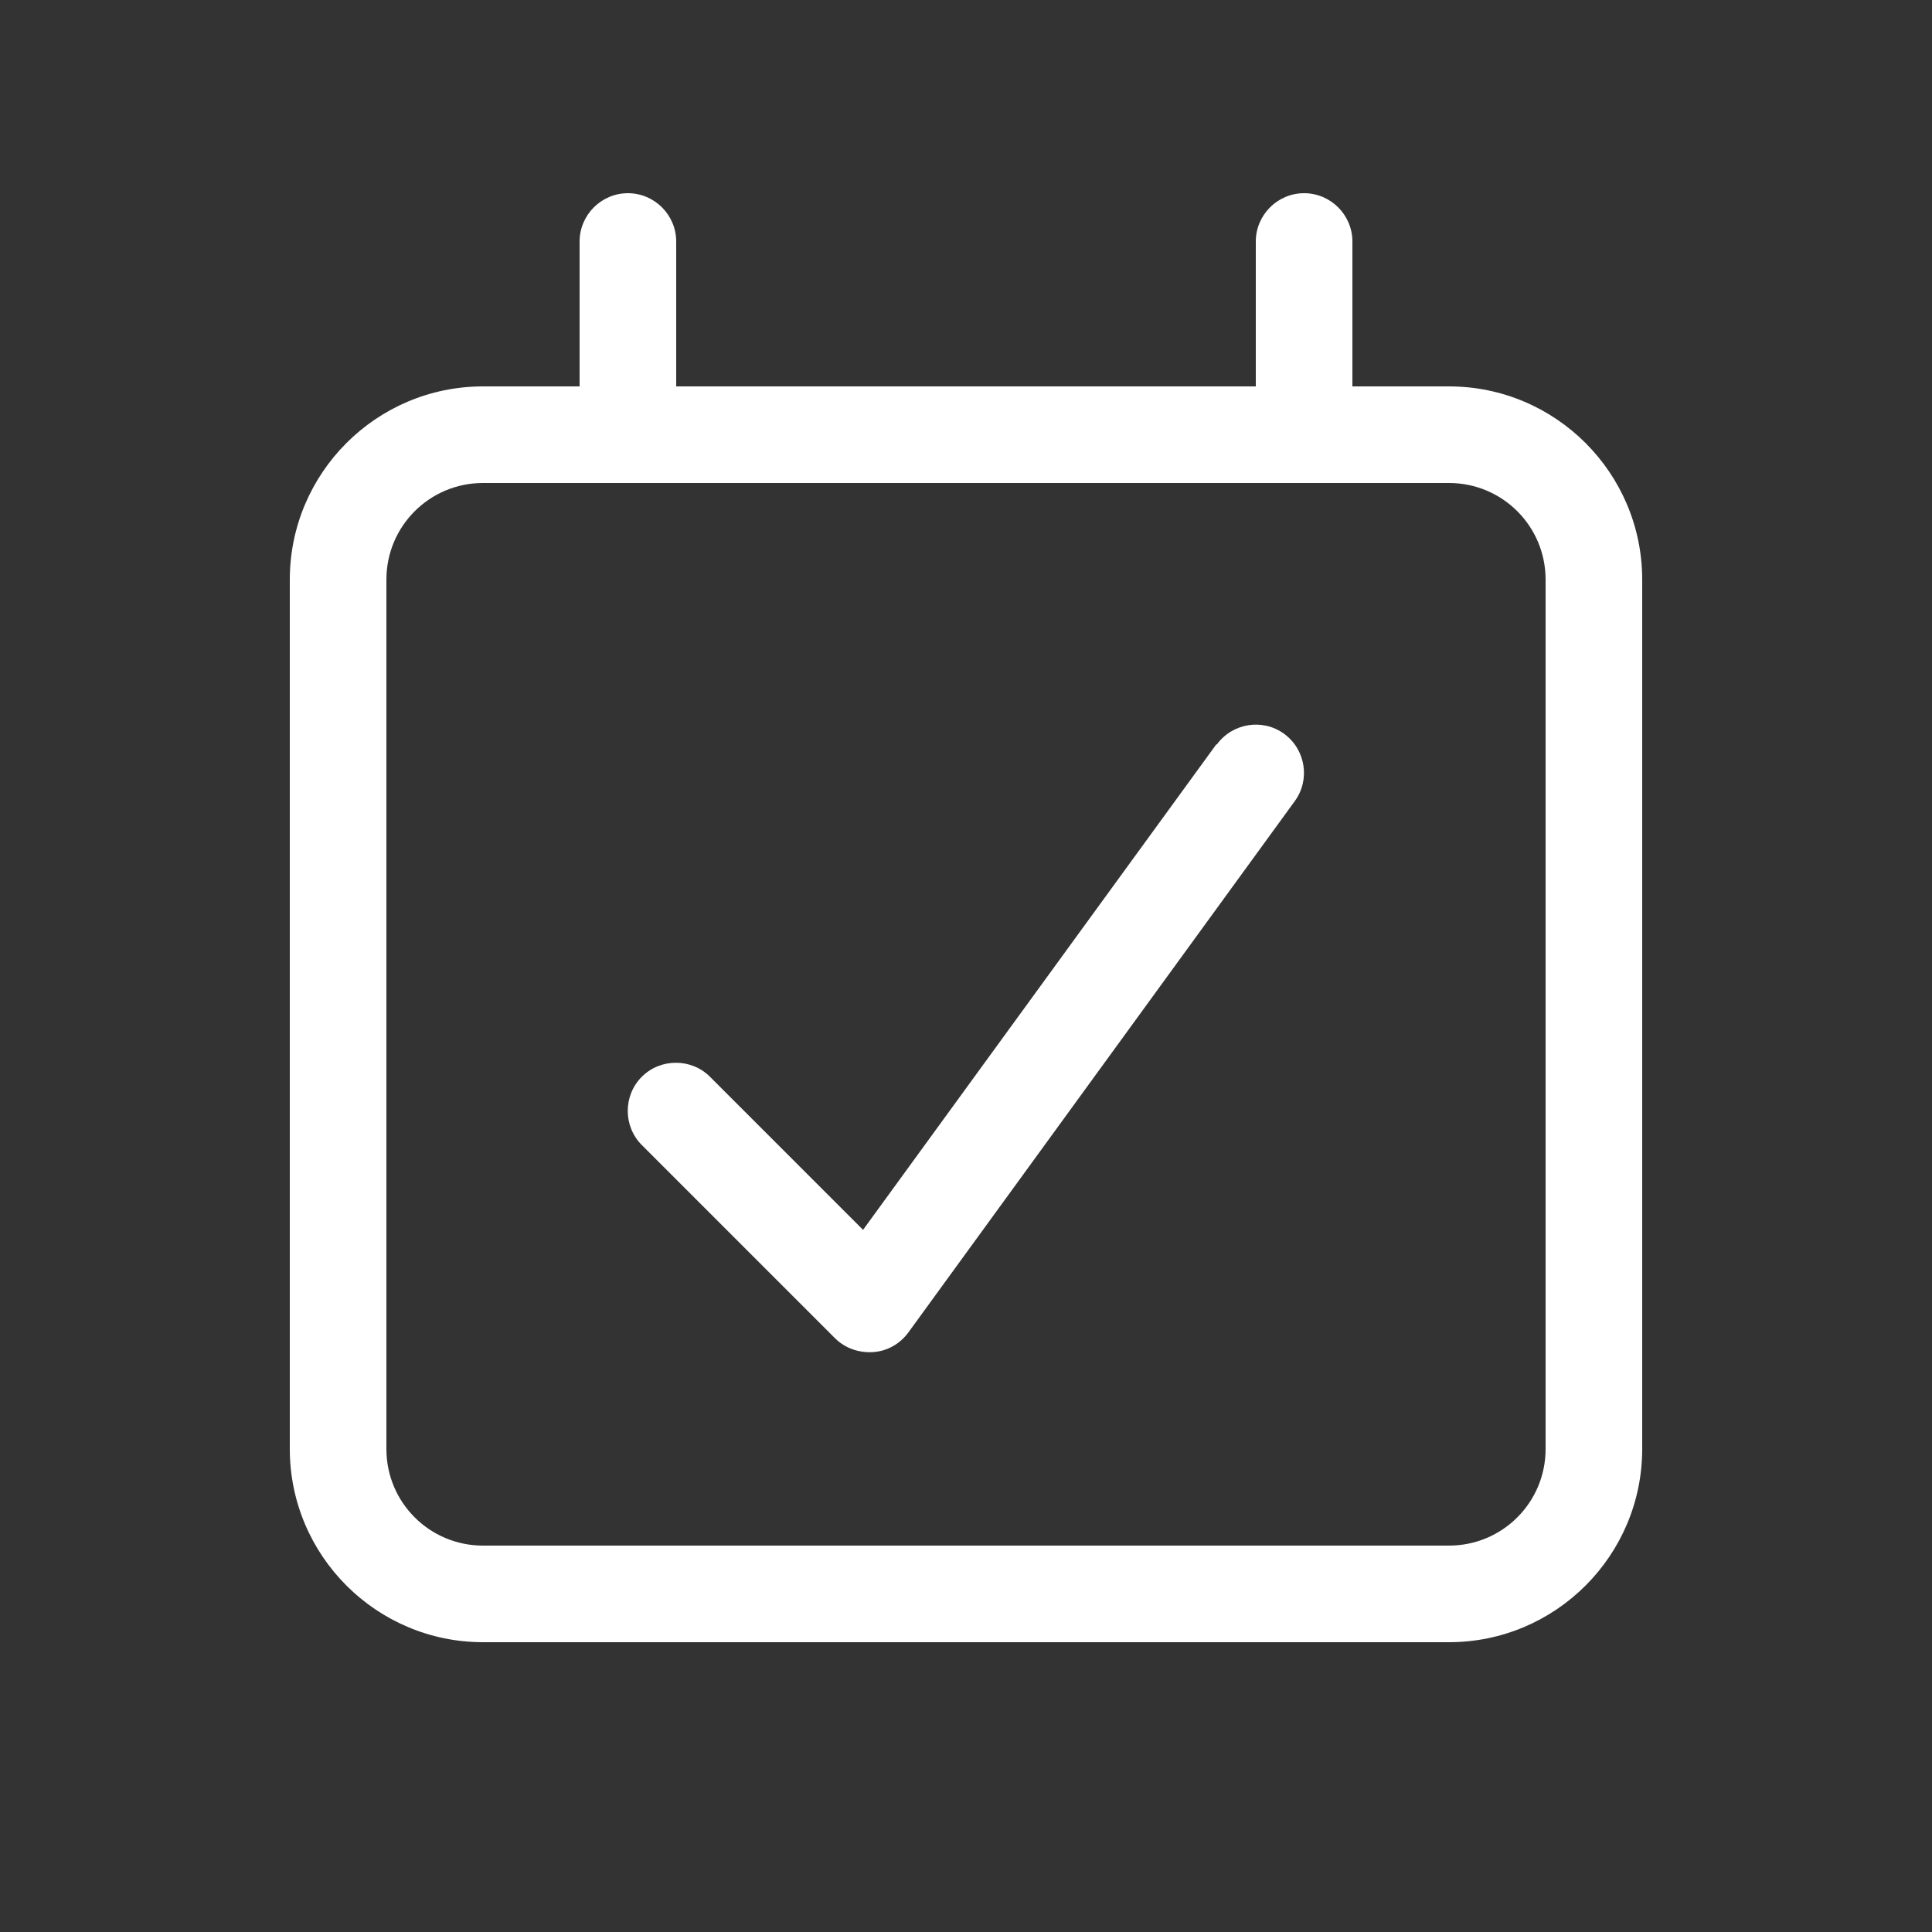 <svg xmlns="http://www.w3.org/2000/svg" viewBox="0 0 640 640"><rect x="0" y="0" width="640" height="640" fill="#333333" stroke="none"/><!--!Font Awesome Pro 7.1.0 by @fontawesome - https://fontawesome.com License - https://fontawesome.com/license (Commercial License) Copyright 2025 Fonticons, Inc.--><path fill="#ffffff" d="M432 64C440.8 64 448 71.2 448 80L448 128L480 128C515.3 128 544 156.7 544 192L544 480C544 515.3 515.3 544 480 544L160 544C124.7 544 96 515.3 96 480L96 192C96 156.7 124.7 128 160 128L192 128L192 80C192 71.2 199.2 64 208 64C216.8 64 224 71.2 224 80L224 128L416 128L416 80C416 71.2 423.2 64 432 64zM160 160C142.3 160 128 174.3 128 192L128 480C128 497.7 142.3 512 160 512L480 512C497.7 512 512 497.7 512 480L512 192C512 174.3 497.7 160 480 160L160 160zM403.1 246.6C408.3 239.5 418.3 237.9 425.4 243.1C432.5 248.3 434.1 258.3 428.9 265.4L300.9 441.4C298.1 445.2 293.9 447.6 289.2 447.9C284.5 448.2 279.9 446.6 276.6 443.3L212.6 379.3C206.4 373.1 206.4 362.9 212.6 356.7C218.8 350.5 229 350.5 235.2 356.7L285.9 407.4L402.9 246.6z"/></svg>